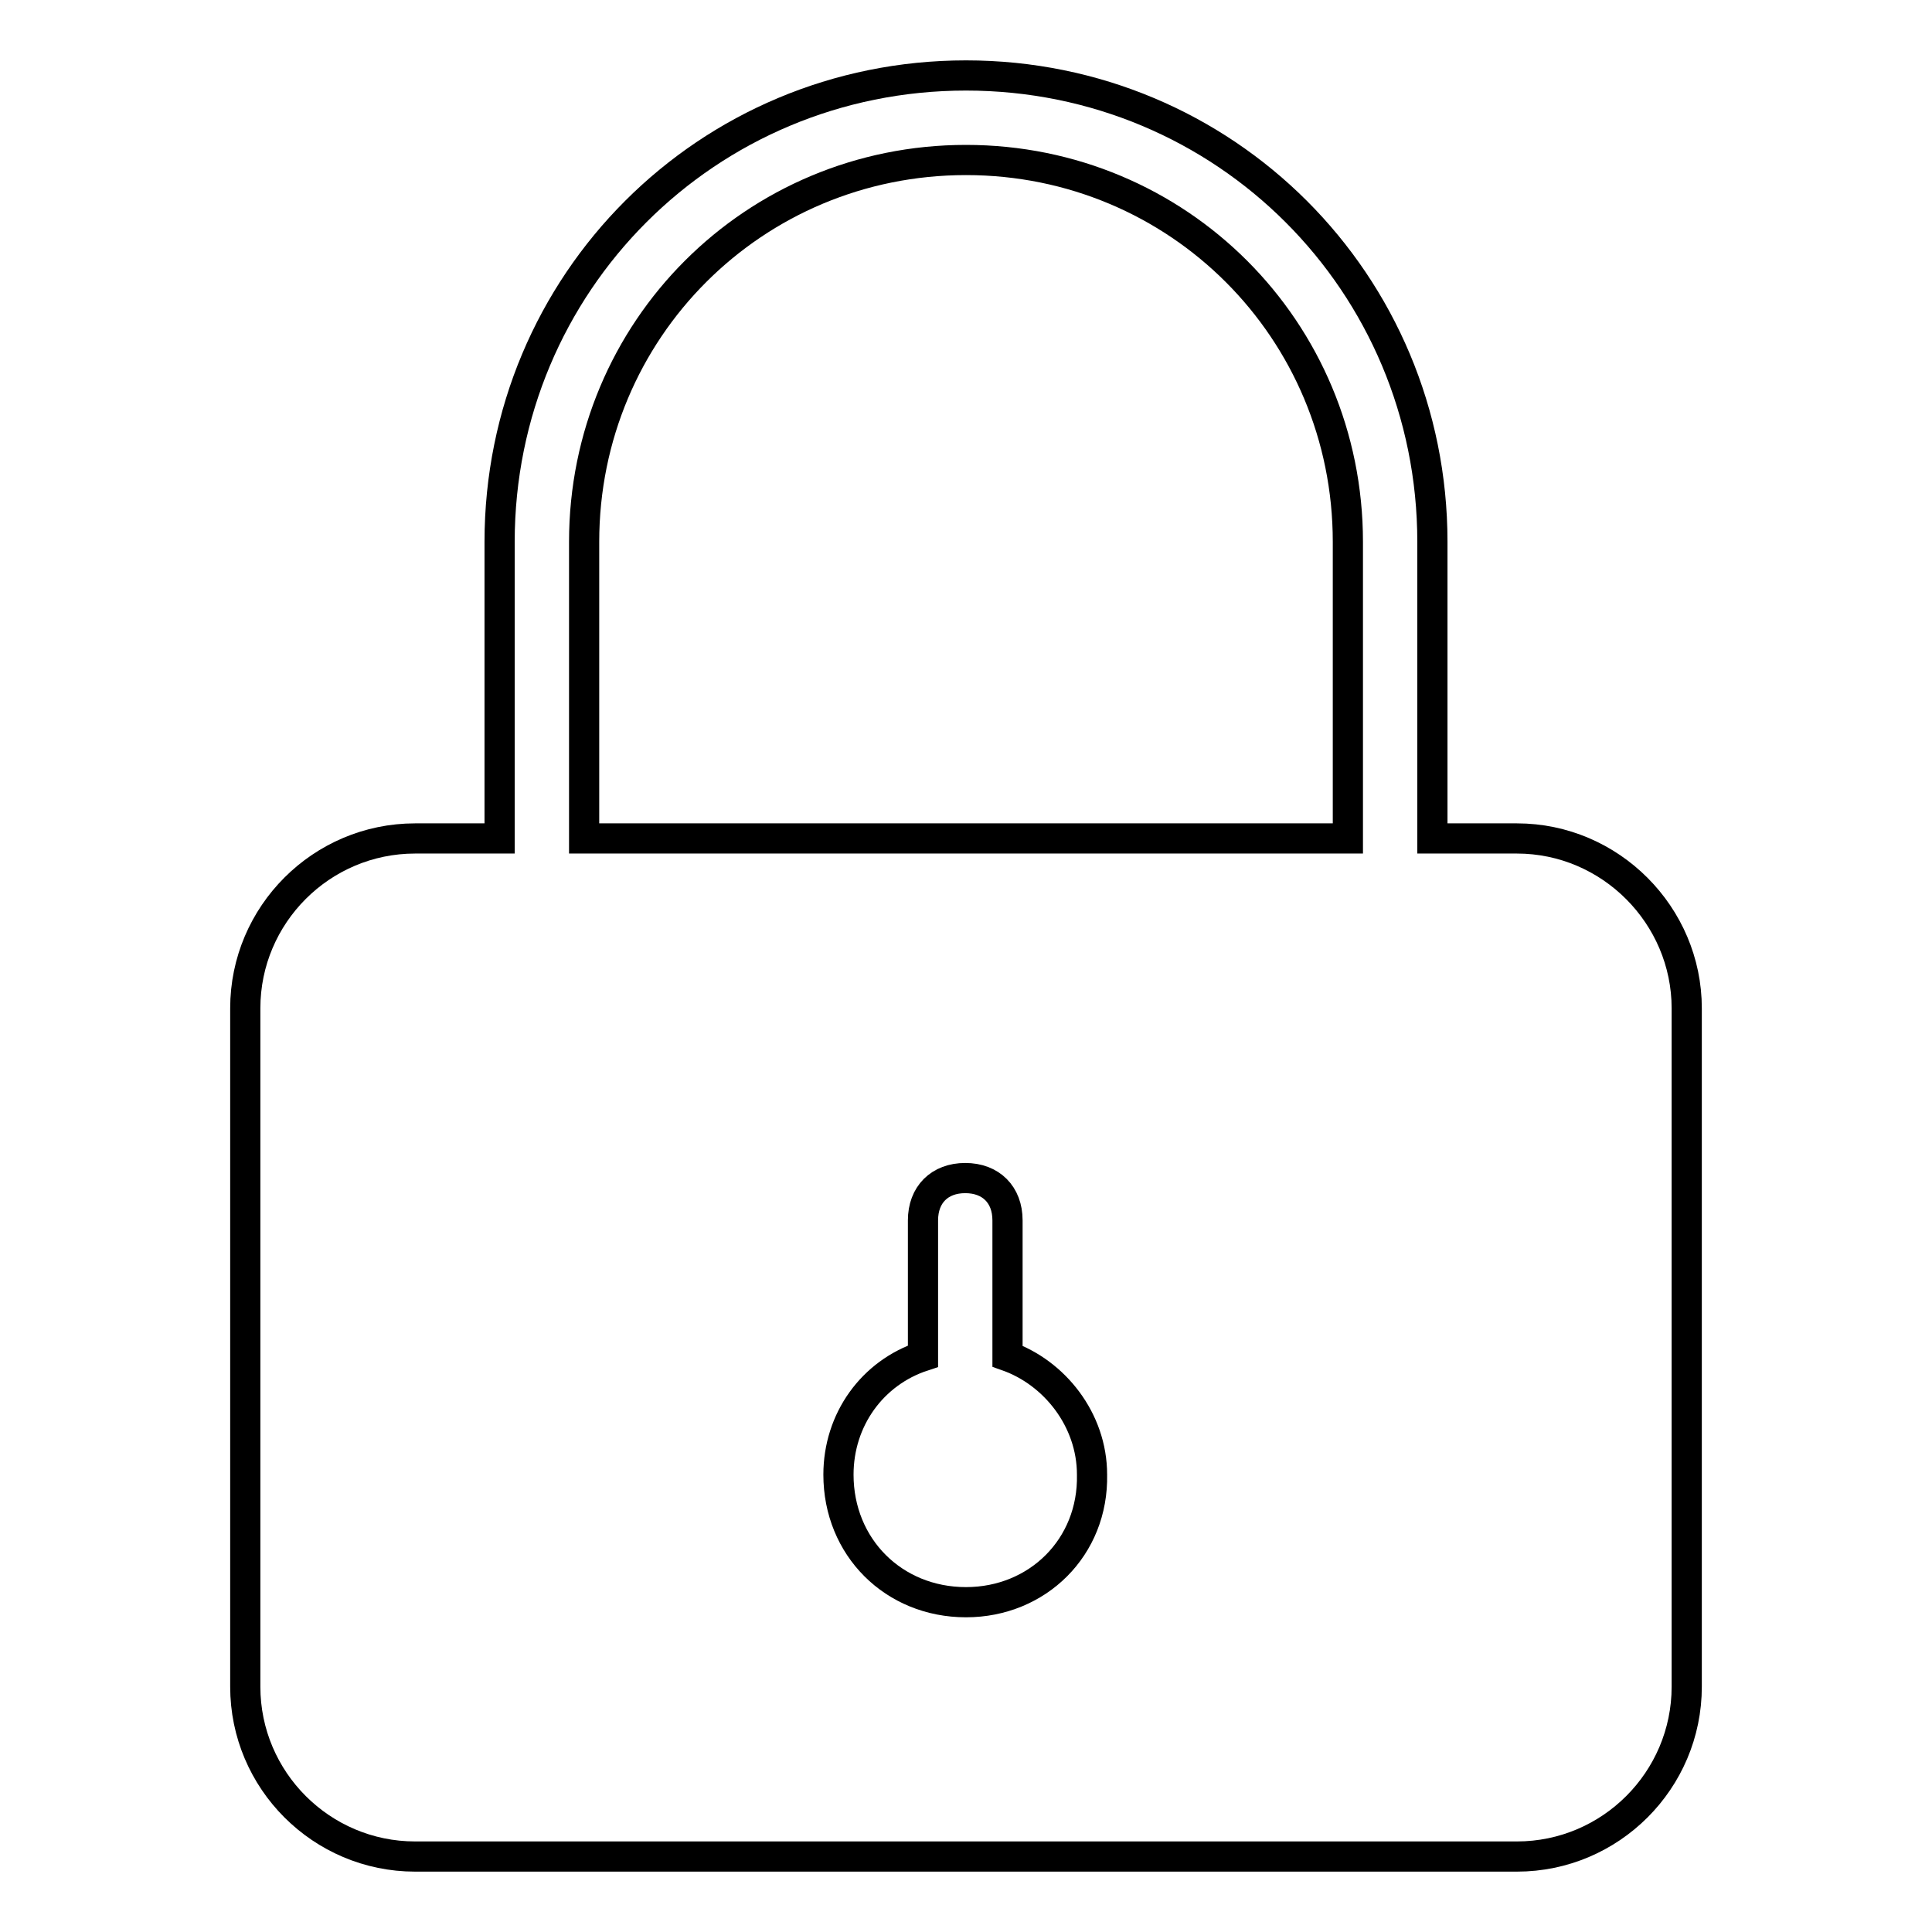 <?xml version="1.0" encoding="utf-8"?>
<!-- Svg Vector Icons : http://www.onlinewebfonts.com/icon -->
<!DOCTYPE svg PUBLIC "-//W3C//DTD SVG 1.1//EN" "http://www.w3.org/Graphics/SVG/1.1/DTD/svg11.dtd">
<svg version="1.1" xmlns="http://www.w3.org/2000/svg" xmlns:xlink="http://www.w3.org/1999/xlink" x="0px" y="0px" viewBox="0 0 256 256" enable-background="new 0 0 256 256" xml:space="preserve">
<g> <path stroke-width="4" fill-opacity="0" stroke="#000000"  d="M201,111.1h-11.2V71.8c0-34.3-27.5-61.8-61.8-61.8c-34.3,0-61.8,27.5-61.8,61.8v39.3H55 c-12.4,0-22.5,10.1-22.5,22.5v89.9c0,12.4,10.1,22.5,22.5,22.5H201c12.4,0,22.5-10.1,22.5-22.5v-89.9 C223.5,121.3,213.4,111.1,201,111.1L201,111.1z M128,212.3c-9.6,0-16.9-7.3-16.9-16.9c0-7.3,4.5-13.5,11.2-15.7v-18 c0-3.4,2.2-5.6,5.6-5.6c3.4,0,5.6,2.2,5.6,5.6v18c6.2,2.2,11.2,8.4,11.2,15.7C144.9,205,137.5,212.3,128,212.3L128,212.3z  M77.4,111.1V71.8c0-28.1,22.5-50.6,50.6-50.6c28.1,0,50.6,22.5,50.6,50.6v39.3H77.4L77.4,111.1z"/></g>
</svg>